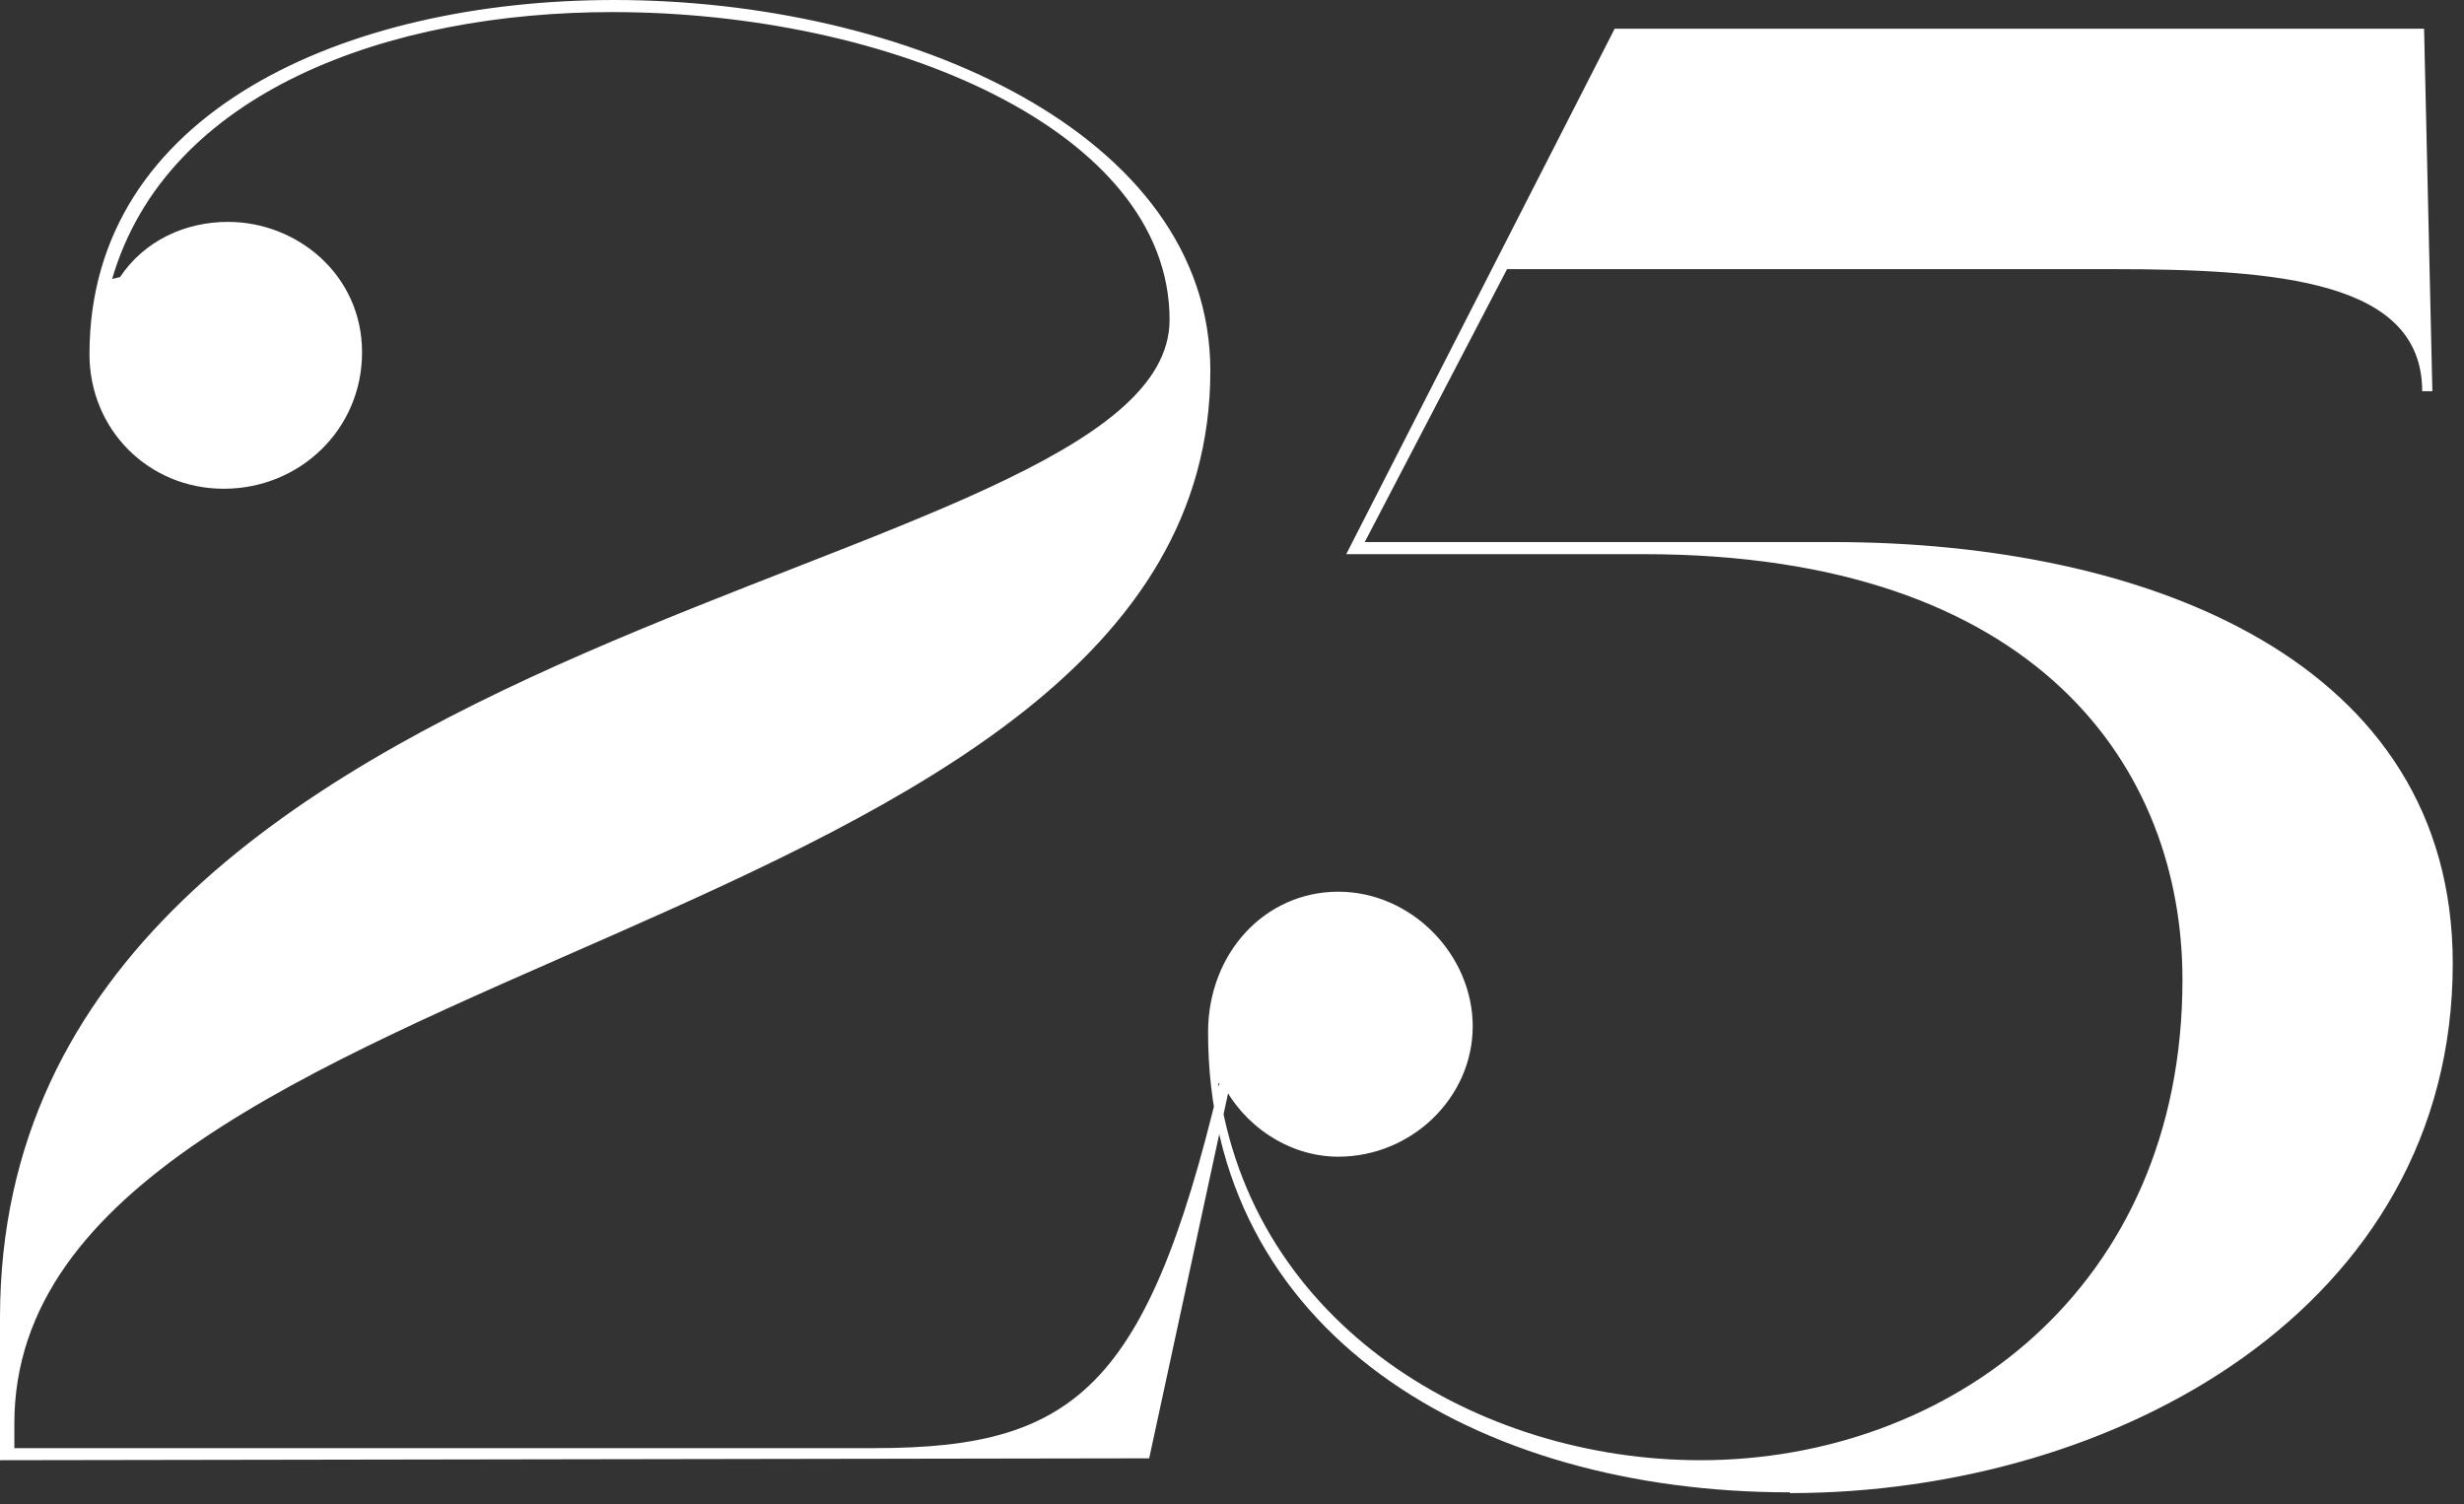 <?xml version="1.0" encoding="UTF-8"?>
<svg xmlns="http://www.w3.org/2000/svg" width="172" height="105" viewBox="0 0 172 105" fill="none">
  <rect x="0" y="0" width="172" height="105" fill="#333333" stroke="none"/>
  <path d="M124.94 104.228C147.656 104.228 171.215 91.298 171.215 67.26C171.215 46.23 150.054 37.839 127.917 37.839H95.266L105.201 18.787H147.366C159.146 18.787 169.081 19.632 169.081 27.31H169.792L169.213 2.005H112.712L93.975 38.683H114.715C142.385 38.683 152.347 53.75 152.347 68.395C152.347 90.005 136.008 101.932 118.694 101.932C103.225 101.932 87.308 92.539 85.041 75.625H85.331C86.754 78.474 89.864 80.744 93.421 80.744C98.534 80.744 102.803 76.627 102.803 71.64C102.803 66.653 98.534 62.246 93.421 62.246C88.309 62.246 84.33 66.521 84.33 72.062C84.33 92.961 102.935 104.175 124.94 104.175M80.219 101.8L86.332 73.514H85.621C80.377 96.681 75.396 101.088 61.06 101.088H1.001V99.373C1.001 66.257 84.488 66.099 84.488 25.886C84.488 9.262 63.194 0 42.876 0C24.139 0 6.246 7.811 6.246 24.724C6.246 29.975 10.357 34.118 15.627 34.118C20.898 34.118 25.273 30.002 25.273 24.593C25.273 19.183 20.74 15.489 15.917 15.489C12.939 15.489 10.093 16.782 8.38 19.341L7.827 19.474C11.648 6.386 27.144 0.844 42.745 0.844C62.061 0.844 81.642 9.077 81.642 22.323C81.642 40.952 0 42.509 0 91.984V101.932L80.219 101.8Z" fill="white"></path>
</svg>
